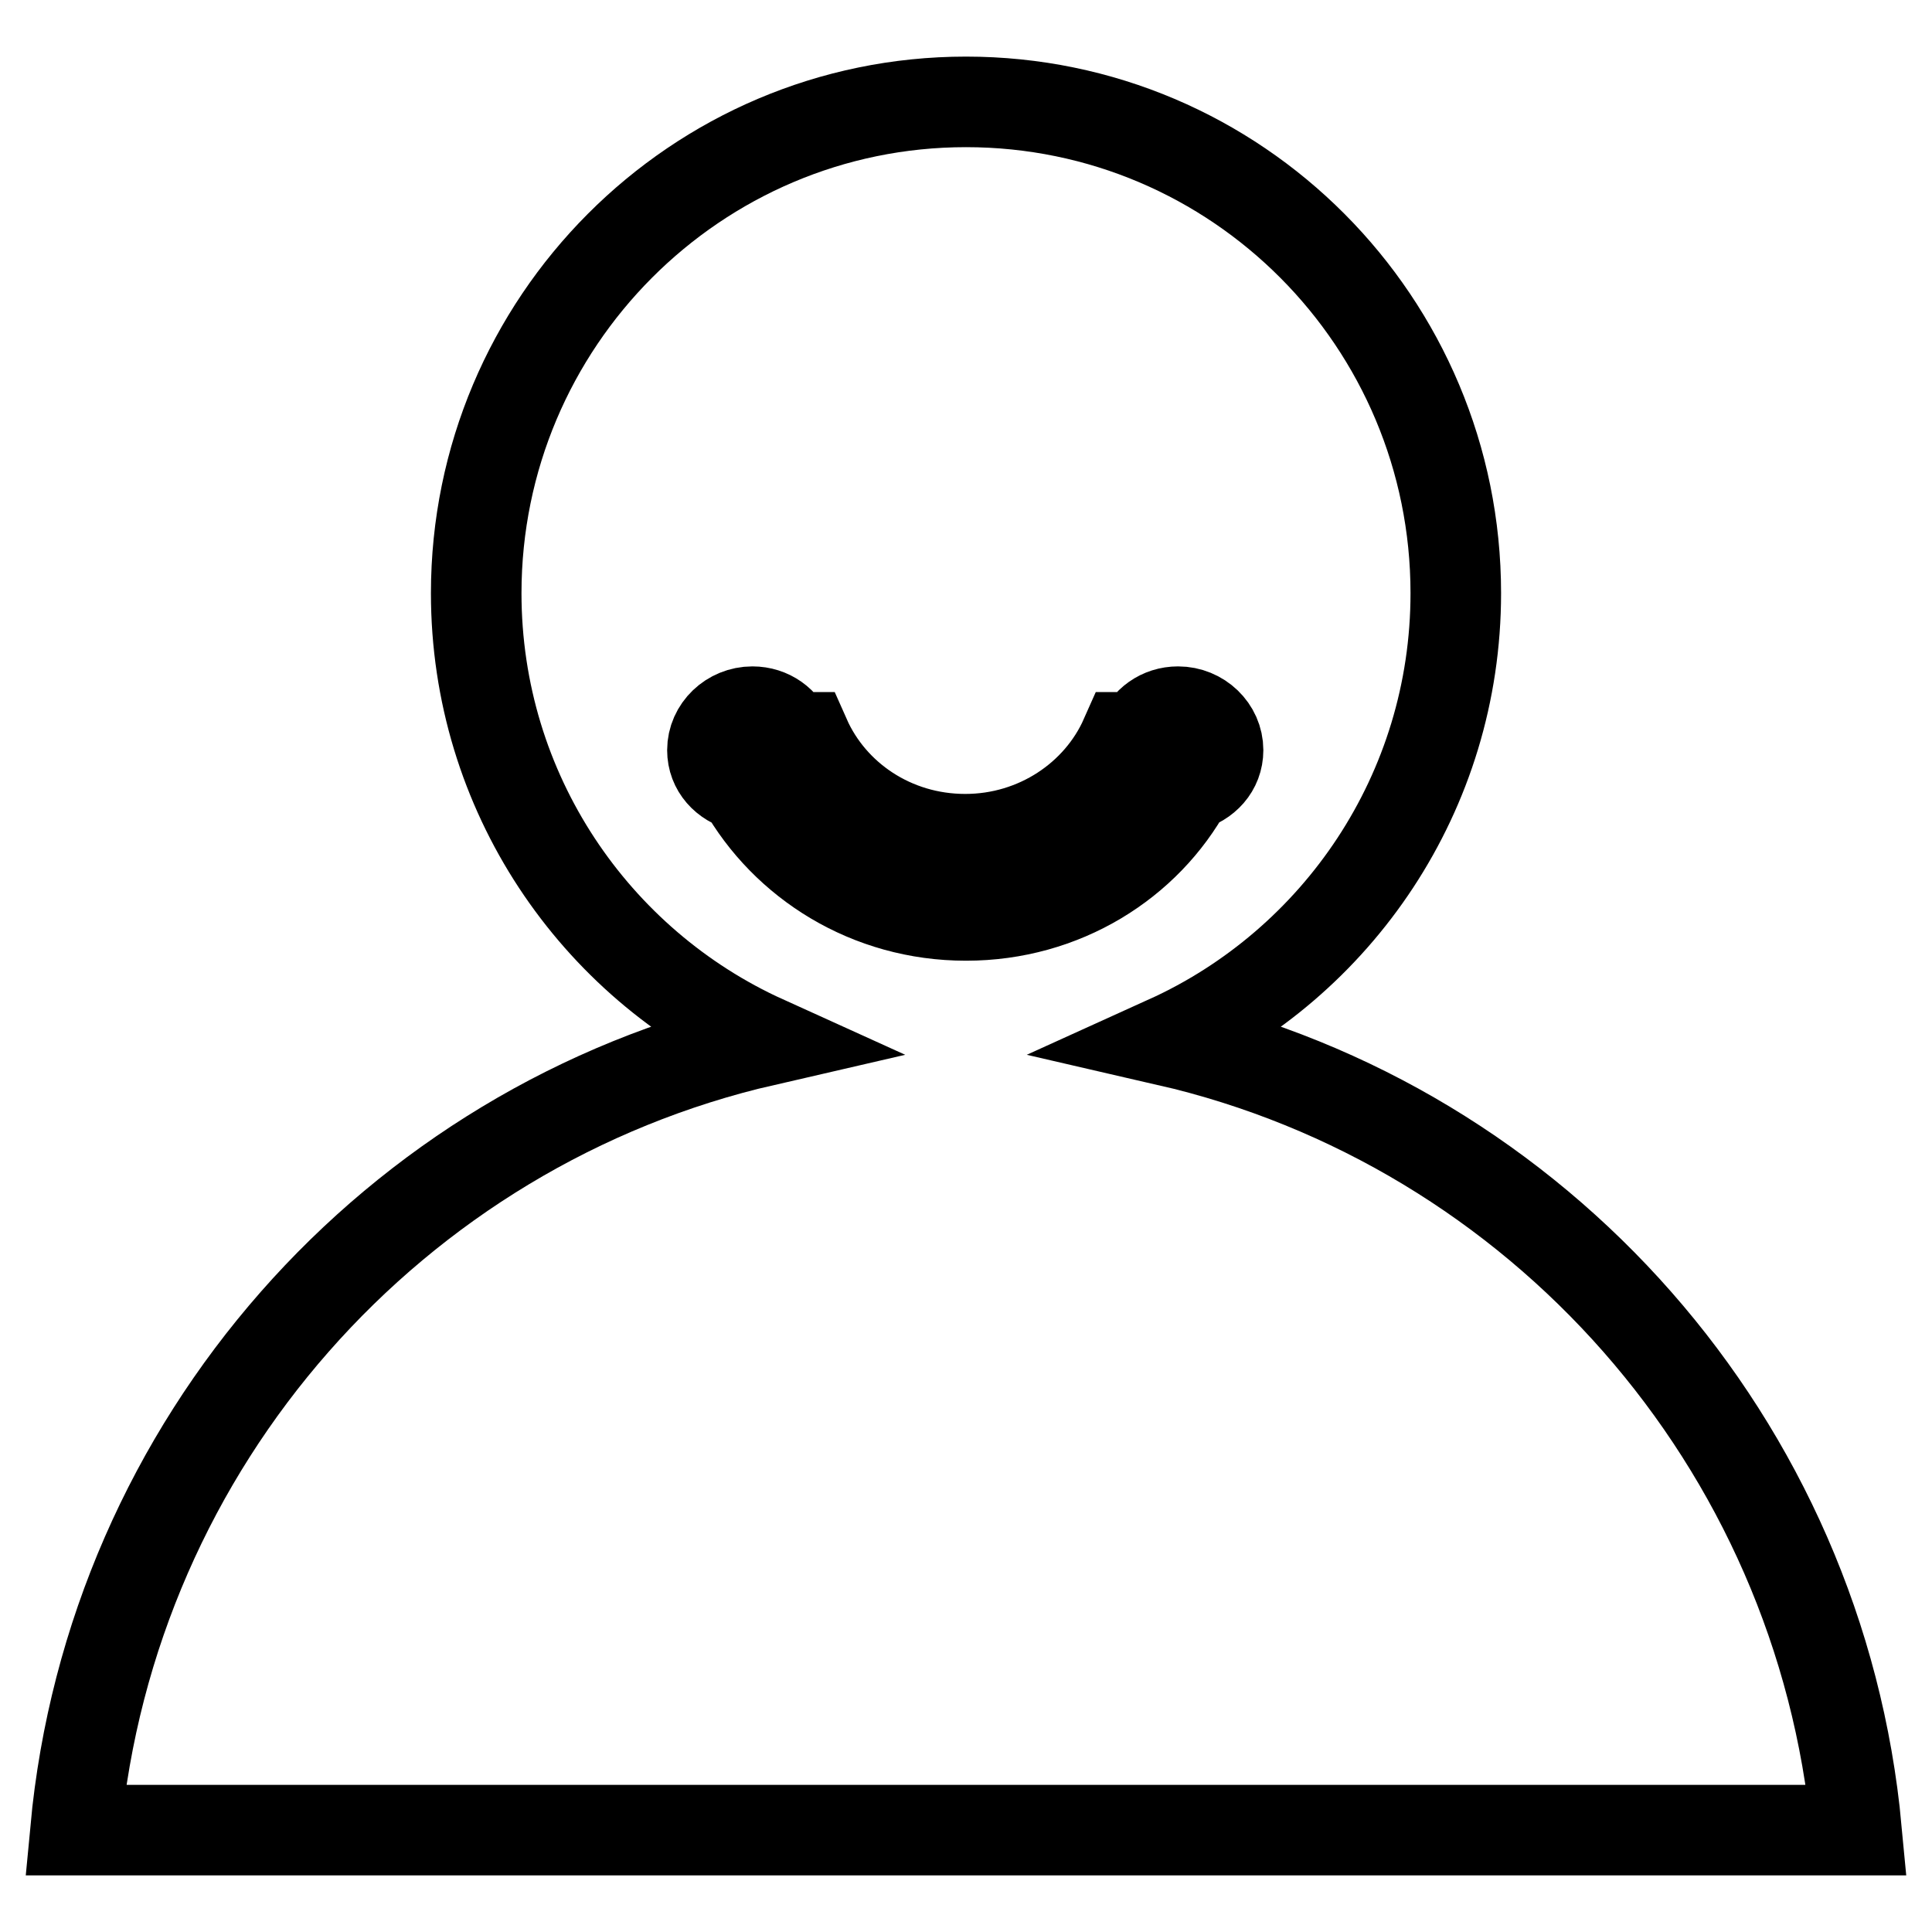 <?xml version="1.0" encoding="utf-8"?>
<!-- Svg Vector Icons : http://www.onlinewebfonts.com/icon -->
<!DOCTYPE svg PUBLIC "-//W3C//DTD SVG 1.1//EN" "http://www.w3.org/Graphics/SVG/1.1/DTD/svg11.dtd">
<svg version="1.1" xmlns="http://www.w3.org/2000/svg" xmlns:xlink="http://www.w3.org/1999/xlink" x="0px" y="0px" viewBox="0 0 256 256" enable-background="new 0 0 256 256" xml:space="preserve">
<g> <path stroke-width="12" fill-opacity="0" stroke="#000000"  d="M154.7,137.9c22.5-10.2,38.2-32.9,38.2-59.3c0-35.9-29-65.1-64.9-65.1c-35.8,0-64.9,29.2-64.9,65.1 c0,26.4,15.7,49.1,38.2,59.3C52.2,149.2,14.8,191.1,10,242.5h236C241.2,191.1,203.8,149.2,154.7,137.9z M128,121.3 c-12.9,0-23.9-7-29.6-17.1c-2.3-0.6-4-2.4-4-4.8c0-2.8,2.4-5.1,5.3-5.1c2.3,0,4.2,1.4,4.9,3.4h2.1c3.5,7.9,11.6,13.5,21.2,13.5 c9.5,0,17.7-5.6,21.2-13.5h2.1c0.7-2,2.6-3.4,4.9-3.4c2.9,0,5.3,2.3,5.3,5.1c0,2.4-1.7,4.2-4,4.8 C151.9,114.3,140.9,121.3,128,121.3L128,121.3z"/></g>
</svg>